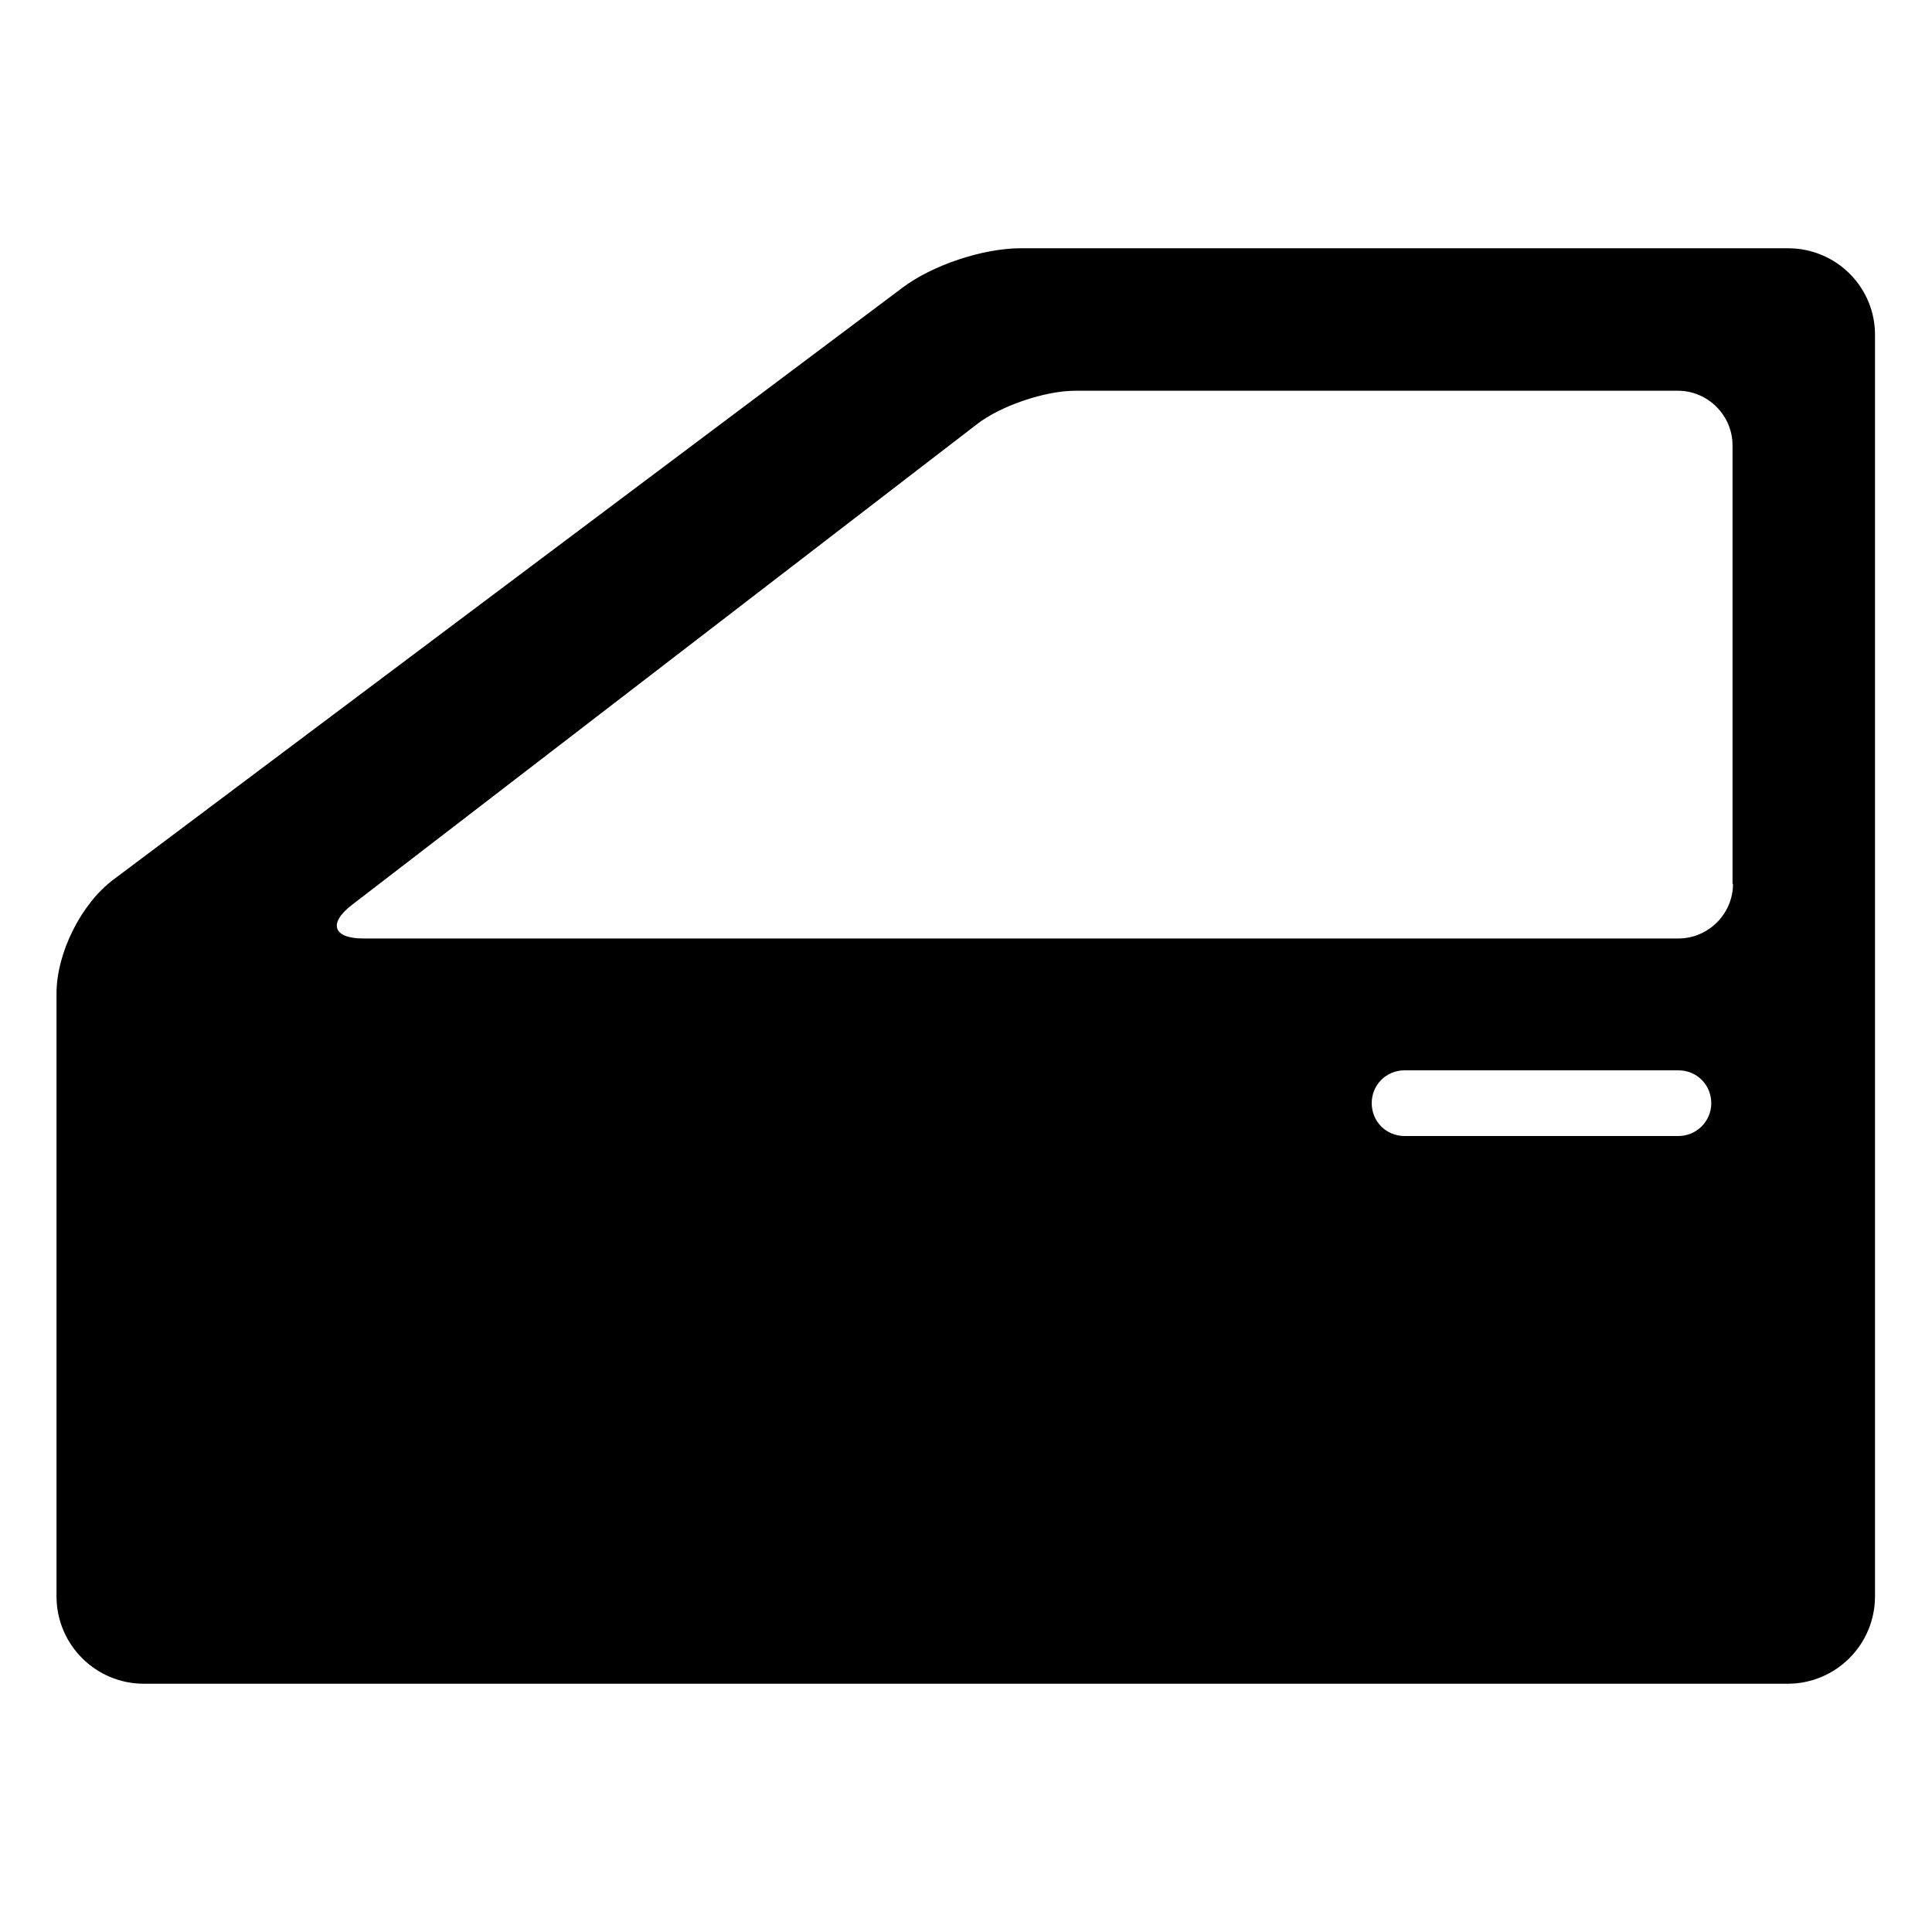 <?xml version="1.0" encoding="utf-8"?>
<!-- Generator: Adobe Illustrator 27.5.0, SVG Export Plug-In . SVG Version: 6.00 Build 0)  -->
<svg version="1.1" id="Layer_1" xmlns="http://www.w3.org/2000/svg" xmlns:xlink="http://www.w3.org/1999/xlink" x="0px" y="0px"
	 viewBox="0 0 40 40" style="enable-background:new 0 0 40 40;" xml:space="preserve">
<style type="text/css">
	.st0{display:none;}
	.st1{display:inline;}
	.st2{display:inline;fill-rule:evenodd;clip-rule:evenodd;}
</style>
<g class="st0">
	<path class="st1" d="M31.38,20.4c0.68-0.04,1.23-0.42,1.57-0.98l-1.74-1.27c-1.53,1.27-3.48,2.04-5.64,2.04
		c-1.82,0-3.52-0.55-4.92-1.53H4.92l1.48-5.39c0.34-1.15,1.7-2.16,2.88-2.16h7.51c0-0.42,0.04-0.85,0.13-1.27H9.16
		c-1.74,0.08-3.39,1.36-3.9,3.01l-1.1,3.6H2.33c-1.06,0-1.99,0.89-1.99,1.99c0,1.02,0.81,1.91,1.82,1.99C0.89,20.99,0,22.27,0,23.75
		v6.62c0,0.85,0.68,1.48,1.48,1.53v3.27c0,0.64,0.51,1.19,1.19,1.19h2.46c0.64,0,1.19-0.51,1.19-1.19v-3.22h20.82v3.22
		c0,0.64,0.51,1.19,1.19,1.19h2.46c0.64,0,1.19-0.51,1.19-1.19v-3.27c0.81-0.04,1.48-0.68,1.48-1.53v-6.62
		C33.46,22.31,32.61,20.99,31.38,20.4z M5.22,27.02c-1.06,0-1.99-0.85-1.99-1.99c0-1.06,0.85-1.99,1.99-1.99
		c1.06,0,1.99,0.85,1.99,1.99C7.12,26.17,6.28,27.02,5.22,27.02z M21.97,29.22H11.58v-2.63h10.39V29.22z M28.37,27.02
		c-1.1,0-1.99-0.85-1.99-1.99c0-1.06,0.85-1.99,1.99-1.99c1.06,0,1.99,0.85,1.99,1.99C30.32,26.12,29.47,27.02,28.37,27.02z"/>
	<g class="st1">
		<path d="M29.94,5.05C26.38,2.59,21.5,3.48,19.04,7s-1.57,8.44,1.95,10.9c3.14,2.16,7.34,1.74,9.97-0.85l6.87,4.79
			c0.55,0.38,1.27,0.25,1.65-0.3l0.3-0.42c0.38-0.55,0.25-1.27-0.3-1.65l-6.87-4.79C34.14,11.32,33.08,7.25,29.94,5.05z M29.81,14.5
			c-1.65,2.37-4.96,2.97-7.38,1.31s-2.97-4.96-1.31-7.38s4.96-2.97,7.38-1.31S31.47,12.13,29.81,14.5z"/>
		<path d="M21.8,9.46c-0.04,0.08-1.53,2.21-0.04,4.16c0.21,0.3,0.59,0.34,0.89,0.13c0.04-0.04,0.08-0.08,0.13-0.13
			c0.17-0.21,0.17-0.51,0-0.76c-0.93-1.23,0-2.63,0.04-2.67l0,0c0.21-0.3,0.13-0.68-0.17-0.89C22.39,9.12,21.97,9.16,21.8,9.46z"/>
	</g>
</g>
<g class="st0">
	<path class="st1" d="M35.71,2.82H4.29c-1.6,0-2.91,1.75-2.91,3.35v27.68c0,1.57,1.31,3.35,2.91,3.35h31.43
		c1.6,0,2.91-1.75,2.91-3.35V6.16C38.62,4.59,37.32,2.82,35.71,2.82z M36.7,33.93c0,1.02-0.35,1.37-1.4,1.37H4.69
		c-1.05,0-1.4-0.35-1.4-1.37V6.57c0-1.02,0.84-1.83,1.89-1.83h29.63c1.05,0,1.89,0.81,1.89,1.83V33.93z"/>
	<g id="top_7_" class="st1">
		<g>
			<path d="M36.06,2.9H3.94c-1.16,0-2.56,1.83-2.56,2.94v7.48h6.78v-3.9c0-1.25,0.61-2.3,1.92-2.3c1.34,0,1.95,1.02,1.95,2.3v3.9H28
				v-3.9c0-1.25,0.61-2.3,1.92-2.3c1.34,0,1.92,1.02,1.92,2.3v3.9h6.78V5.84C38.62,4.74,37.23,2.9,36.06,2.9z"/>
		</g>
	</g>
	<g id="fix_1_" class="st1">
		<g>
			<path d="M10.08,8.08c-0.79,0-0.96,0.61-0.96,1.34v5.41c0,0.76,0.17,1.34,0.96,1.34s0.96-0.61,0.96-1.34V9.42
				C11.04,8.69,10.89,8.08,10.08,8.08z M29.92,8.08c-0.79,0-0.96,0.61-0.96,1.34v5.41c0,0.76,0.17,1.34,0.96,1.34
				c0.79,0,0.96-0.61,0.96-1.34V9.42C30.88,8.69,30.71,8.08,29.92,8.08z"/>
		</g>
	</g>
</g>
<path class="st0" d="M34.7,13.04c0.38-0.1,1.05-0.28,1.37-0.37c0.38-0.11,0.44-0.27,0.33-0.63c-1.63-5.12-4.41-9-9.39-10.63
	c-0.38-0.12-0.61-0.04-0.75,0.39c-0.1,0.3-0.14,0.62-0.13,1.04c0.01,0.43,0.11,0.61,0.3,0.78c3.73,3.43,5.25,5.8,5.7,11.34
	c0.29,3.56,1.57,10.12,2.55,13c0.67,1.98-0.89,4.19-3.05,4.19c-1.77,0-3.21-1.44-3.21-3.21v-9.25c0-2.55-2.09-4.38-4.3-4.37
	c-0.07,0-0.31,0-0.52,0V3.6c0-1.19-0.96-2.15-2.15-2.15H6.75C5.57,1.45,4.6,2.41,4.6,3.6c0,1.77,0,31.75,0,31.79
	c0,0.34-0.28,0.61-0.61,0.61c0,0-0.15,0-0.67,0c-0.34,0-0.61,0.27-0.61,0.61v1.43c0,0.34,0.27,0.61,0.61,0.61h21.54
	c0.34,0,0.62-0.28,0.62-0.61V36.6c0-0.34-0.28-0.61-0.62-0.61c-0.51,0-0.67,0-0.67,0c-0.34,0-0.61-0.27-0.61-0.61V17.73
	c0.16,0,0.31,0,0.36,0c1.44,0,2.01,1.15,2.01,1.94c0,2.44,0,6.74,0,9.25c0,3.13,2.54,5.67,5.67,5.67c3.62,0,6.61-3.5,5.4-7.38
	c-1.17-3.75-2.45-10.1-2.6-13.82C34.42,13.27,34.51,13.09,34.7,13.04z M21.12,14.22c0,0.34-0.28,0.62-0.61,0.62H7.86
	c-0.34,0-0.61-0.28-0.61-0.62V4.61C7.24,4.27,7.52,4,7.86,4h12.65c0.34,0,0.61,0.28,0.61,0.62V14.22z"/>
<path class="st0" d="M31.84,28.03C47.19,26,36.95-2.49,16,3.97c-2.98,0.92-5.83,2.41-8.24,4.34c-2.4,1.92-4.37,4.26-5.59,6.89
	c-2.49,5.32-1.92,11.84,4.25,18.36l0,0c0.02,0.02,0.03,0.04,0.05,0.06c0.51,0.58,7.32,8.04,12.49-1.29l0,0
	c0.01-0.02,0.03-0.04,0.04-0.06C19.34,31.71,23.24,25.87,31.84,28.03L31.84,28.03z M7.7,18.68c1.54,0,2.78,1.24,2.78,2.78
	c0,1.54-1.24,2.78-2.78,2.78c-1.54,0-2.78-1.24-2.78-2.78C4.92,19.93,6.17,18.68,7.7,18.68L7.7,18.68z M18.44,22.61
	c1.54,0,2.78,1.24,2.78,2.78c0,1.54-1.24,2.78-2.78,2.78c-1.54,0-2.78-1.24-2.78-2.78C15.66,23.86,16.9,22.61,18.44,22.61
	L18.44,22.61z M32.31,17.9c1.54,0,2.78,1.24,2.78,2.78c0,1.54-1.24,2.78-2.78,2.78c-1.54,0-2.78-1.24-2.78-2.78
	C29.53,19.14,30.78,17.9,32.31,17.9L32.31,17.9z M28.25,9.26c1.54,0,2.78,1.24,2.78,2.78c0,1.54-1.24,2.78-2.78,2.78
	c-1.54,0-2.78-1.24-2.78-2.78C25.47,10.51,26.72,9.26,28.25,9.26L28.25,9.26z M19.61,7.3c1.54,0,2.78,1.24,2.78,2.78
	c0,1.54-1.24,2.78-2.78,2.78c-1.54,0-2.78-1.24-2.78-2.78C16.83,8.54,18.08,7.3,19.61,7.3L19.61,7.3z M11.5,10.7
	c1.54,0,2.78,1.24,2.78,2.78c0,1.54-1.24,2.78-2.78,2.78c-1.54,0-2.78-1.24-2.78-2.78C8.72,11.95,9.96,10.7,11.5,10.7z"/>
<g transform="translate(0,512) scale(0.1,-0.1)" class="st0">
	<path class="st1" d="M188.67,5097.55c-24.84-1.34-49.08-7.83-72.66-19.4c-36.63-17.98-68.11-49.01-86.01-84.82
		c-22.6-45.13-26.93-93.84-12.61-141.51c7.98-26.56,22.3-51.77,41.85-73.63c7.01-7.76,10.89-10.29,15.81-10.29
		c7.24,0,13.8,6.42,13.8,13.58c0,5.3-1.34,7.76-8.35,15.59c-5.97,6.64-13.28,15.81-13.28,16.56c0,0.22,4.77,3.13,10.59,6.49
		c14.47,8.28,15.74,9.25,17.75,12.91c3.58,6.27,2.01,13.13-3.95,17.98c-2.61,2.09-3.43,2.31-7.91,2.31c-4.92,0-5.07-0.07-17.83-7.38
		c-7.09-4.03-12.98-7.24-13.2-7.09c-1.79,1.87-8.8,22.08-11.19,32.38c-1.04,4.7-3.28,18.72-3.36,21.11c0,0.67,3.51,0.9,15.22,0.9
		c8.95,0,16.11,0.3,17.38,0.82c5.07,1.86,8.43,7.09,8.43,12.98c0,4.18-1.42,7.61-4.18,10.22c-3.73,3.43-5.67,3.8-21.78,4.18
		c-8.28,0.15-15.07,0.45-15.07,0.52c0,1.86,1.86,13.58,3.06,19.02c2.91,13.58,10.44,34.61,12.16,34.17
		c0.45-0.15,6.34-3.36,13.05-7.24c10.15-5.82,12.98-7.09,16.11-7.39c12.31-1.04,19.77,14.47,11.26,23.27
		c-1.27,1.27-7.76,5.52-14.47,9.32c-6.64,3.88-12.08,7.16-12.08,7.31c0,0.22,2.24,3.28,5,6.86c10,12.83,33.42,34.17,35.06,31.93
		c0.37-0.52,3.66-5.97,7.24-12.16c6.94-12.08,8.95-14.7,12.98-16.41c10.15-4.18,21.63,5.52,18.87,15.89
		c-0.45,1.72-3.88,8.43-7.53,14.84c-3.73,6.42-6.86,12.01-6.94,12.38s2.91,2.01,6.64,3.58c12.01,5,26.93,9.03,40.06,10.74l7.24,0.9
		v-14.92c0-16.26,0.6-18.95,4.55-22.6c7.24-6.64,18.28-4.33,22.38,4.62c1.19,2.61,1.42,5,1.42,17.98v14.92l7.46-0.9
		c8.73-1.12,17.6-3.13,27.6-6.27c8.35-2.54,19.1-7.16,18.87-8.06c-0.07-0.37-3.36-6.12-7.24-12.91c-3.88-6.71-7.24-13.43-7.53-14.92
		c-1.86-10.29,9.4-19.32,19.17-15.29c4.03,1.72,6.04,4.33,12.98,16.41c3.58,6.19,6.86,11.71,7.24,12.16
		c1.57,2.09,21.33-15.37,32-28.05c20.14-24.17,33.12-54.23,36.78-85.19l0.45-4.25l-15.52-0.3c-17.23-0.3-18.2-0.52-22.45-5.45
		c-1.94-2.16-3.28-5.89-3.28-8.95c0-3.13,1.34-6.79,3.28-9.03c3.95-4.48,5.45-4.77,22.6-4.77c13.13,0,15.29-0.15,15.29-1.12
		c0-2.16-2.24-15.81-3.36-20.96c-3.28-14.17-10.29-32.75-12.08-32.08c-0.52,0.22-6.64,3.66-13.5,7.61l-12.46,7.16l-4.62-0.3
		c-3.8-0.22-5.15-0.67-7.46-2.61c-6.12-4.92-7.53-11.79-3.8-18.2c2.01-3.36,3.66-4.48,22.83-15.52c2.91-1.72,5.37-3.28,5.37-3.51
		c0-0.82-7.16-9.77-13.58-17.08c-4.55-5.07-6.86-8.35-7.39-10.37c-3.21-11.79,9.1-21.78,19.99-16.26c5,2.61,17.83,17.68,27.38,32.08
		c32.23,49.01,40.36,109.36,22.16,164.26c-9.7,29.17-24.77,53.63-46.4,75.27C295.86,5080.69,244.17,5100.46,188.67,5097.55z"/>
	<path class="st1" d="M268.26,4953.43l-51.47-23.27l-4.48,2.24c-4.1,2.09-5.07,2.24-12.31,2.24c-7.16,0-8.21-0.15-12.16-2.16
		c-17.16-8.73-21.26-30.36-8.28-44.38c2.69-2.98,5.45-5,8.65-6.49c4.18-1.94,5.52-2.16,11.79-2.16s7.61,0.22,11.79,2.16
		c9.18,4.25,15.37,13.28,16.34,24.02l0.45,4.7l32.15,23.05c17.68,12.76,38.49,27.68,46.25,33.27c7.76,5.59,13.8,10.15,13.43,10.07
		C320.03,4976.7,296.53,4966.18,268.26,4953.43z M200.15,4906.95c3.58-6.12,6.49-11.34,6.56-11.56c0.07-0.9-3.95-2.16-6.86-2.16
		c-9.1,0-15.96,9.18-13.28,17.6c0.97,3.13,5.07,7.91,6.27,7.53C193.29,4918.22,196.57,4913.07,200.15,4906.95z"/>
	<path class="st1" d="M123.54,4797.45c-3.21-1.34-6.86-5.82-7.83-9.47c-0.52-1.94-0.75-8.95-0.6-19.25
		c0.22-15.59,0.3-16.19,2.09-19.32c1.12-2.01,3.13-4.03,5.22-5.22l3.36-2.01H200h74.22l3.36,2.01c2.09,1.19,4.1,3.21,5.22,5.22
		c1.79,3.13,1.86,3.73,2.09,19.32c0.15,10.29-0.07,17.31-0.6,19.25c-0.97,3.73-4.7,8.13-7.98,9.47
		C272.81,4798.94,126.9,4798.94,123.54,4797.45z"/>
</g>
<g class="st0">
	<path class="st2" d="M14.61,33.54l-3.52-3.52H8.66c-0.85,0-1.54-0.69-1.54-1.54v-2.62H5.65v3.07c0,0.65-0.54,1.19-1.19,1.19h-1.8
		c-0.65,0-1.19-0.54-1.19-1.19V18.52c0-0.65,0.54-1.19,1.19-1.19h1.8c0.65,0,1.19,0.54,1.19,1.19v3.07h1.47v-2.82
		c0-0.85,0.69-1.54,1.54-1.54h2.58l3.64-3.87c0.42-0.37,0.98-0.5,1.64-0.47h15c0.52,0.06,0.91,0.26,1.16,0.63
		c0.24,0.37,0.2,0.58,0.2,0.99v7.09h1.47v-3.07c0-0.65,0.54-1.19,1.19-1.19h1.8c0.65,0,1.19,0.54,1.19,1.19v10.41
		c0,0.65-0.54,1.19-1.19,1.19h-1.8c-0.65,0-1.19-0.54-1.19-1.19v-3.07h-1.47v0.28c0,0.82,0.02,1.32-0.5,2
		c-0.1,0.13-0.21,0.25-0.33,0.37l-5.38,5.27c-0.27,0.3-0.68,0.46-1.21,0.49h-9.17C15.6,34.24,15.04,34,14.61,33.54L14.61,33.54z
		 M20.68,24.37l-3.81-0.36l3.16-6.93h4.32l-2.45,3.97l4.41,0.49l-8.1,9.72L20.68,24.37L20.68,24.37z M17.15,5.73h10.41
		c0.65,0,1.19,0.54,1.19,1.19v1.8c0,0.65-0.54,1.19-1.19,1.19h-3.07v1.52h-4.26V9.92h-3.07c-0.65,0-1.19-0.54-1.19-1.19v-1.8
		C15.96,6.27,16.49,5.73,17.15,5.73L17.15,5.73z"/>
</g>
<g transform="translate(0,-288.533)" class="st0">
	<path class="st1" d="M15.11,290.2c-1.35,0-2.44,1.09-2.44,2.44c0,0,0,0,0,0c0,1.35,1.09,2.44,2.44,2.44l0,0
		c1.35,0,2.44-1.09,2.44-2.44c0,0,0,0,0,0C17.56,291.3,16.46,290.2,15.11,290.2L15.11,290.2z M24.89,290.2
		c-1.35,0-2.44,1.09-2.44,2.44c0,0,0,0,0,0c0,1.35,1.09,2.44,2.44,2.44l0,0c1.35,0,2.44-1.09,2.44-2.44c0,0,0,0,0,0
		C27.33,291.3,26.24,290.2,24.89,290.2L24.89,290.2z M4.11,295.09c-1.35,0-2.44,1.09-2.44,2.44l0,0c0,1.35,1.09,2.44,2.44,2.44
		c0,0,0,0,0,0c1.35,0,2.44-1.09,2.44-2.44l0,0C6.56,296.19,5.46,295.09,4.11,295.09L4.11,295.09z M35.89,295.09
		c-1.35,0-2.44,1.09-2.44,2.44l0,0c0,1.35,1.09,2.44,2.44,2.44l0,0c1.35,0,2.44-1.09,2.44-2.44l0,0
		C38.33,296.19,37.24,295.09,35.89,295.09L35.89,295.09z M24.87,296.31C24.87,296.31,24.87,296.31,24.87,296.31
		c-0.67,0.02-1.21,0.57-1.2,1.24v9.76h-7.33v-9.76c0.01-0.67-0.54-1.23-1.21-1.23c-0.01,0-0.02,0-0.03,0
		c-0.67,0.01-1.22,0.56-1.21,1.23v9.76H5.34v-5.03c0.01-0.67-0.53-1.23-1.21-1.24c-0.01,0-0.02,0-0.03,0
		c-0.67,0.01-1.22,0.56-1.21,1.23c0,0,0,0,0,0v5.92c0,0.46,0.26,0.89,0.67,1.09c0.23,0.29,0.58,0.47,0.96,0.47h9.36v9.76
		c0,0.68,0.55,1.22,1.22,1.22s1.22-0.55,1.22-1.22v-9.76h7.33v9.76c-0.01,0.67,0.52,1.23,1.19,1.25c0.67,0.01,1.23-0.52,1.25-1.19
		c0-0.02,0-0.04,0-0.05v-9.76h8.55v4.94c0.01,0.67,0.57,1.21,1.25,1.19c0.65-0.01,1.18-0.54,1.19-1.19v-12.3
		c0.01-0.67-0.52-1.23-1.2-1.25c-0.02,0-0.03,0-0.05,0c-0.67,0.01-1.21,0.57-1.2,1.25c0,0,0,0,0,0v4.92h-8.55v-9.76
		c0.01-0.67-0.53-1.23-1.21-1.24C24.89,296.31,24.88,296.31,24.87,296.31z M35.89,317.09c-1.35,0-2.44,1.09-2.44,2.44l0,0
		c0,1.35,1.09,2.44,2.44,2.44l0,0c1.35,0,2.44-1.09,2.44-2.44l0,0C38.33,318.18,37.24,317.09,35.89,317.09L35.89,317.09z
		 M15.11,321.98c-1.35,0-2.44,1.09-2.44,2.44l0,0c0,1.35,1.09,2.44,2.44,2.44l0,0c1.35,0,2.44-1.09,2.44-2.44l0,0
		C17.56,323.07,16.46,321.98,15.11,321.98L15.11,321.98z M24.89,321.98c-1.35,0-2.44,1.09-2.44,2.44l0,0c0,1.35,1.09,2.44,2.44,2.44
		l0,0c1.35,0,2.44-1.09,2.44-2.44l0,0C27.33,323.07,26.24,321.98,24.89,321.98L24.89,321.98z"/>
</g>
<path d="M37.02,5.14H21.13c-0.78,0-1.83,0.35-2.45,0.82L2.35,18.21c-0.67,0.5-1.18,1.52-1.18,2.36v12.48c0,1,0.81,1.81,1.81,1.81
	h34.03c1,0,1.81-0.81,1.81-1.81V6.95C38.83,5.95,38.02,5.14,37.02,5.14z M34.75,23.52h-5.67c-0.38,0-0.68-0.3-0.68-0.68
	s0.3-0.68,0.68-0.68h5.67c0.38,0,0.68,0.3,0.68,0.68S35.12,23.52,34.75,23.52z M35.88,18.3c0,0.62-0.51,1.13-1.13,1.13H7.52
	c-0.62,0-0.73-0.31-0.24-0.69l12.95-9.96c0.49-0.38,1.41-0.69,2.03-0.69h5.67c0.62,0,1.64,0,2.27,0h4.54c0.62,0,1.13,0.51,1.13,1.13
	V18.3z"/>
</svg>

